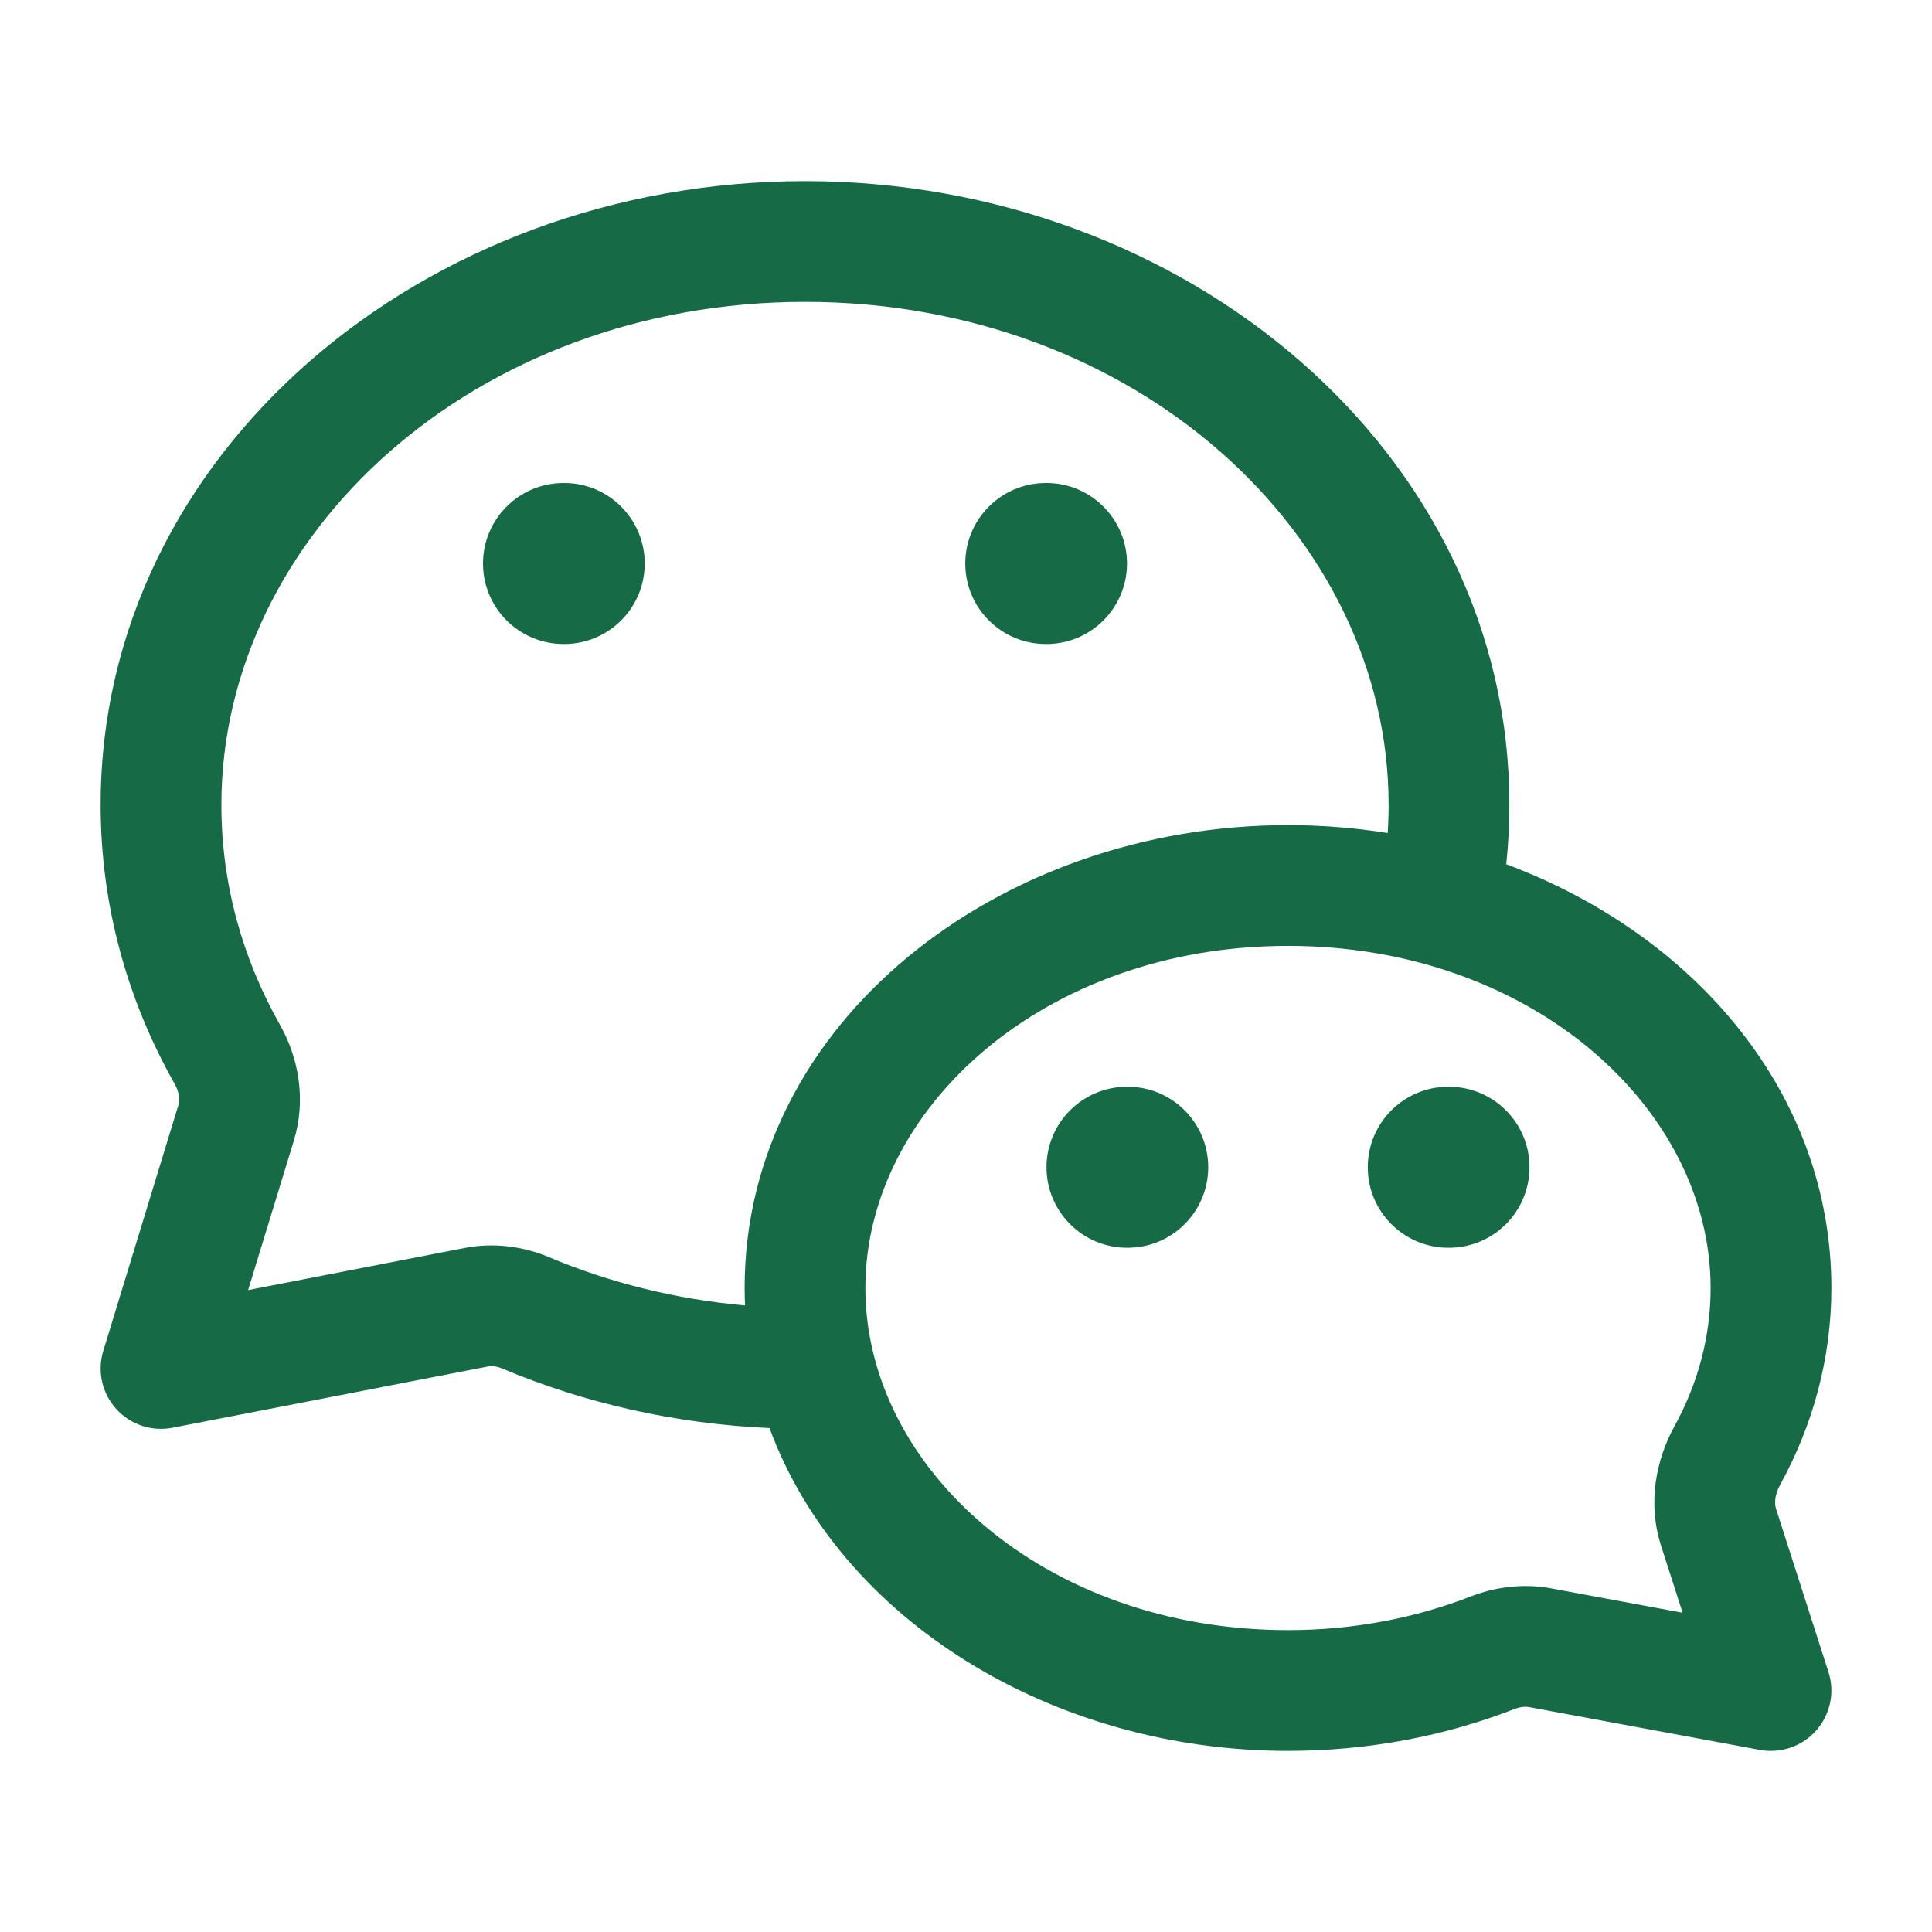 <svg width="24" height="24" viewBox="0 0 24 24" fill="none" xmlns="http://www.w3.org/2000/svg">
<path d="M14 13.5C13.448 13.5 13 13.948 13 14.5C13 15.052 13.448 15.5 14 15.5H14.009C14.561 15.5 15.009 15.052 15.009 14.5C15.009 13.948 14.561 13.5 14.009 13.5H14Z" fill="#166A45"/>
<path d="M17.991 13.5C17.439 13.5 16.991 13.948 16.991 14.5C16.991 15.052 17.439 15.5 17.991 15.5H18C18.552 15.5 19 15.052 19 14.5C19 13.948 18.552 13.5 18 13.5H17.991Z" fill="#166A45"/>
<path d="M7 6C6.448 6 6 6.448 6 7C6 7.552 6.448 8 7 8H7.009C7.561 8 8.009 7.552 8.009 7C8.009 6.448 7.561 6 7.009 6H7Z" fill="#166A45"/>
<path d="M12.991 6C12.439 6 11.991 6.448 11.991 7C11.991 7.552 12.439 8 12.991 8H13C13.552 8 14 7.552 14 7C14 6.448 13.552 6 13 6H12.991Z" fill="#166A45"/>
<path fill-rule="evenodd" clip-rule="evenodd" d="M9.559 17.74C10.438 20.124 13.074 21.75 16 21.75C17 21.75 17.952 21.565 18.811 21.231C18.887 21.201 18.949 21.198 18.994 21.206L21.863 21.738C22.123 21.785 22.389 21.694 22.563 21.495C22.737 21.297 22.795 21.022 22.714 20.771L22.062 18.741C22.043 18.679 22.043 18.572 22.115 18.442C22.52 17.704 22.75 16.876 22.75 16C22.75 13.575 21.044 11.607 18.711 10.736C18.737 10.493 18.75 10.248 18.75 10C18.75 5.629 14.735 2.25 10 2.25C5.265 2.25 1.25 5.629 1.25 10C1.25 11.248 1.583 12.427 2.171 13.467C2.231 13.573 2.234 13.668 2.215 13.731L1.283 16.781C1.206 17.032 1.266 17.306 1.443 17.502C1.619 17.698 1.885 17.786 2.143 17.736L6.057 16.976C6.105 16.966 6.168 16.97 6.24 17.001C7.257 17.429 8.383 17.688 9.559 17.74ZM16 11.75C12.967 11.75 10.75 13.775 10.75 16C10.75 18.225 12.967 20.25 16 20.25C16.815 20.25 17.583 20.099 18.266 19.833C18.567 19.716 18.913 19.666 19.267 19.731L20.902 20.034L20.634 19.2C20.464 18.669 20.572 18.134 20.8 17.719C21.091 17.19 21.25 16.609 21.25 16C21.25 13.775 19.033 11.75 16 11.75ZM9.25 16C9.25 12.702 12.406 10.25 16 10.25C16.42 10.25 16.835 10.284 17.239 10.348C17.246 10.233 17.25 10.117 17.25 10C17.25 6.639 14.101 3.75 10 3.75C5.899 3.75 2.75 6.639 2.75 10C2.75 10.976 3.01 11.902 3.477 12.729C3.711 13.143 3.805 13.662 3.65 14.17L3.082 16.026L5.771 15.503C6.139 15.432 6.504 15.484 6.822 15.618C7.568 15.932 8.391 16.14 9.255 16.217C9.252 16.145 9.25 16.073 9.25 16Z" fill="#166A45"/>
</svg>

